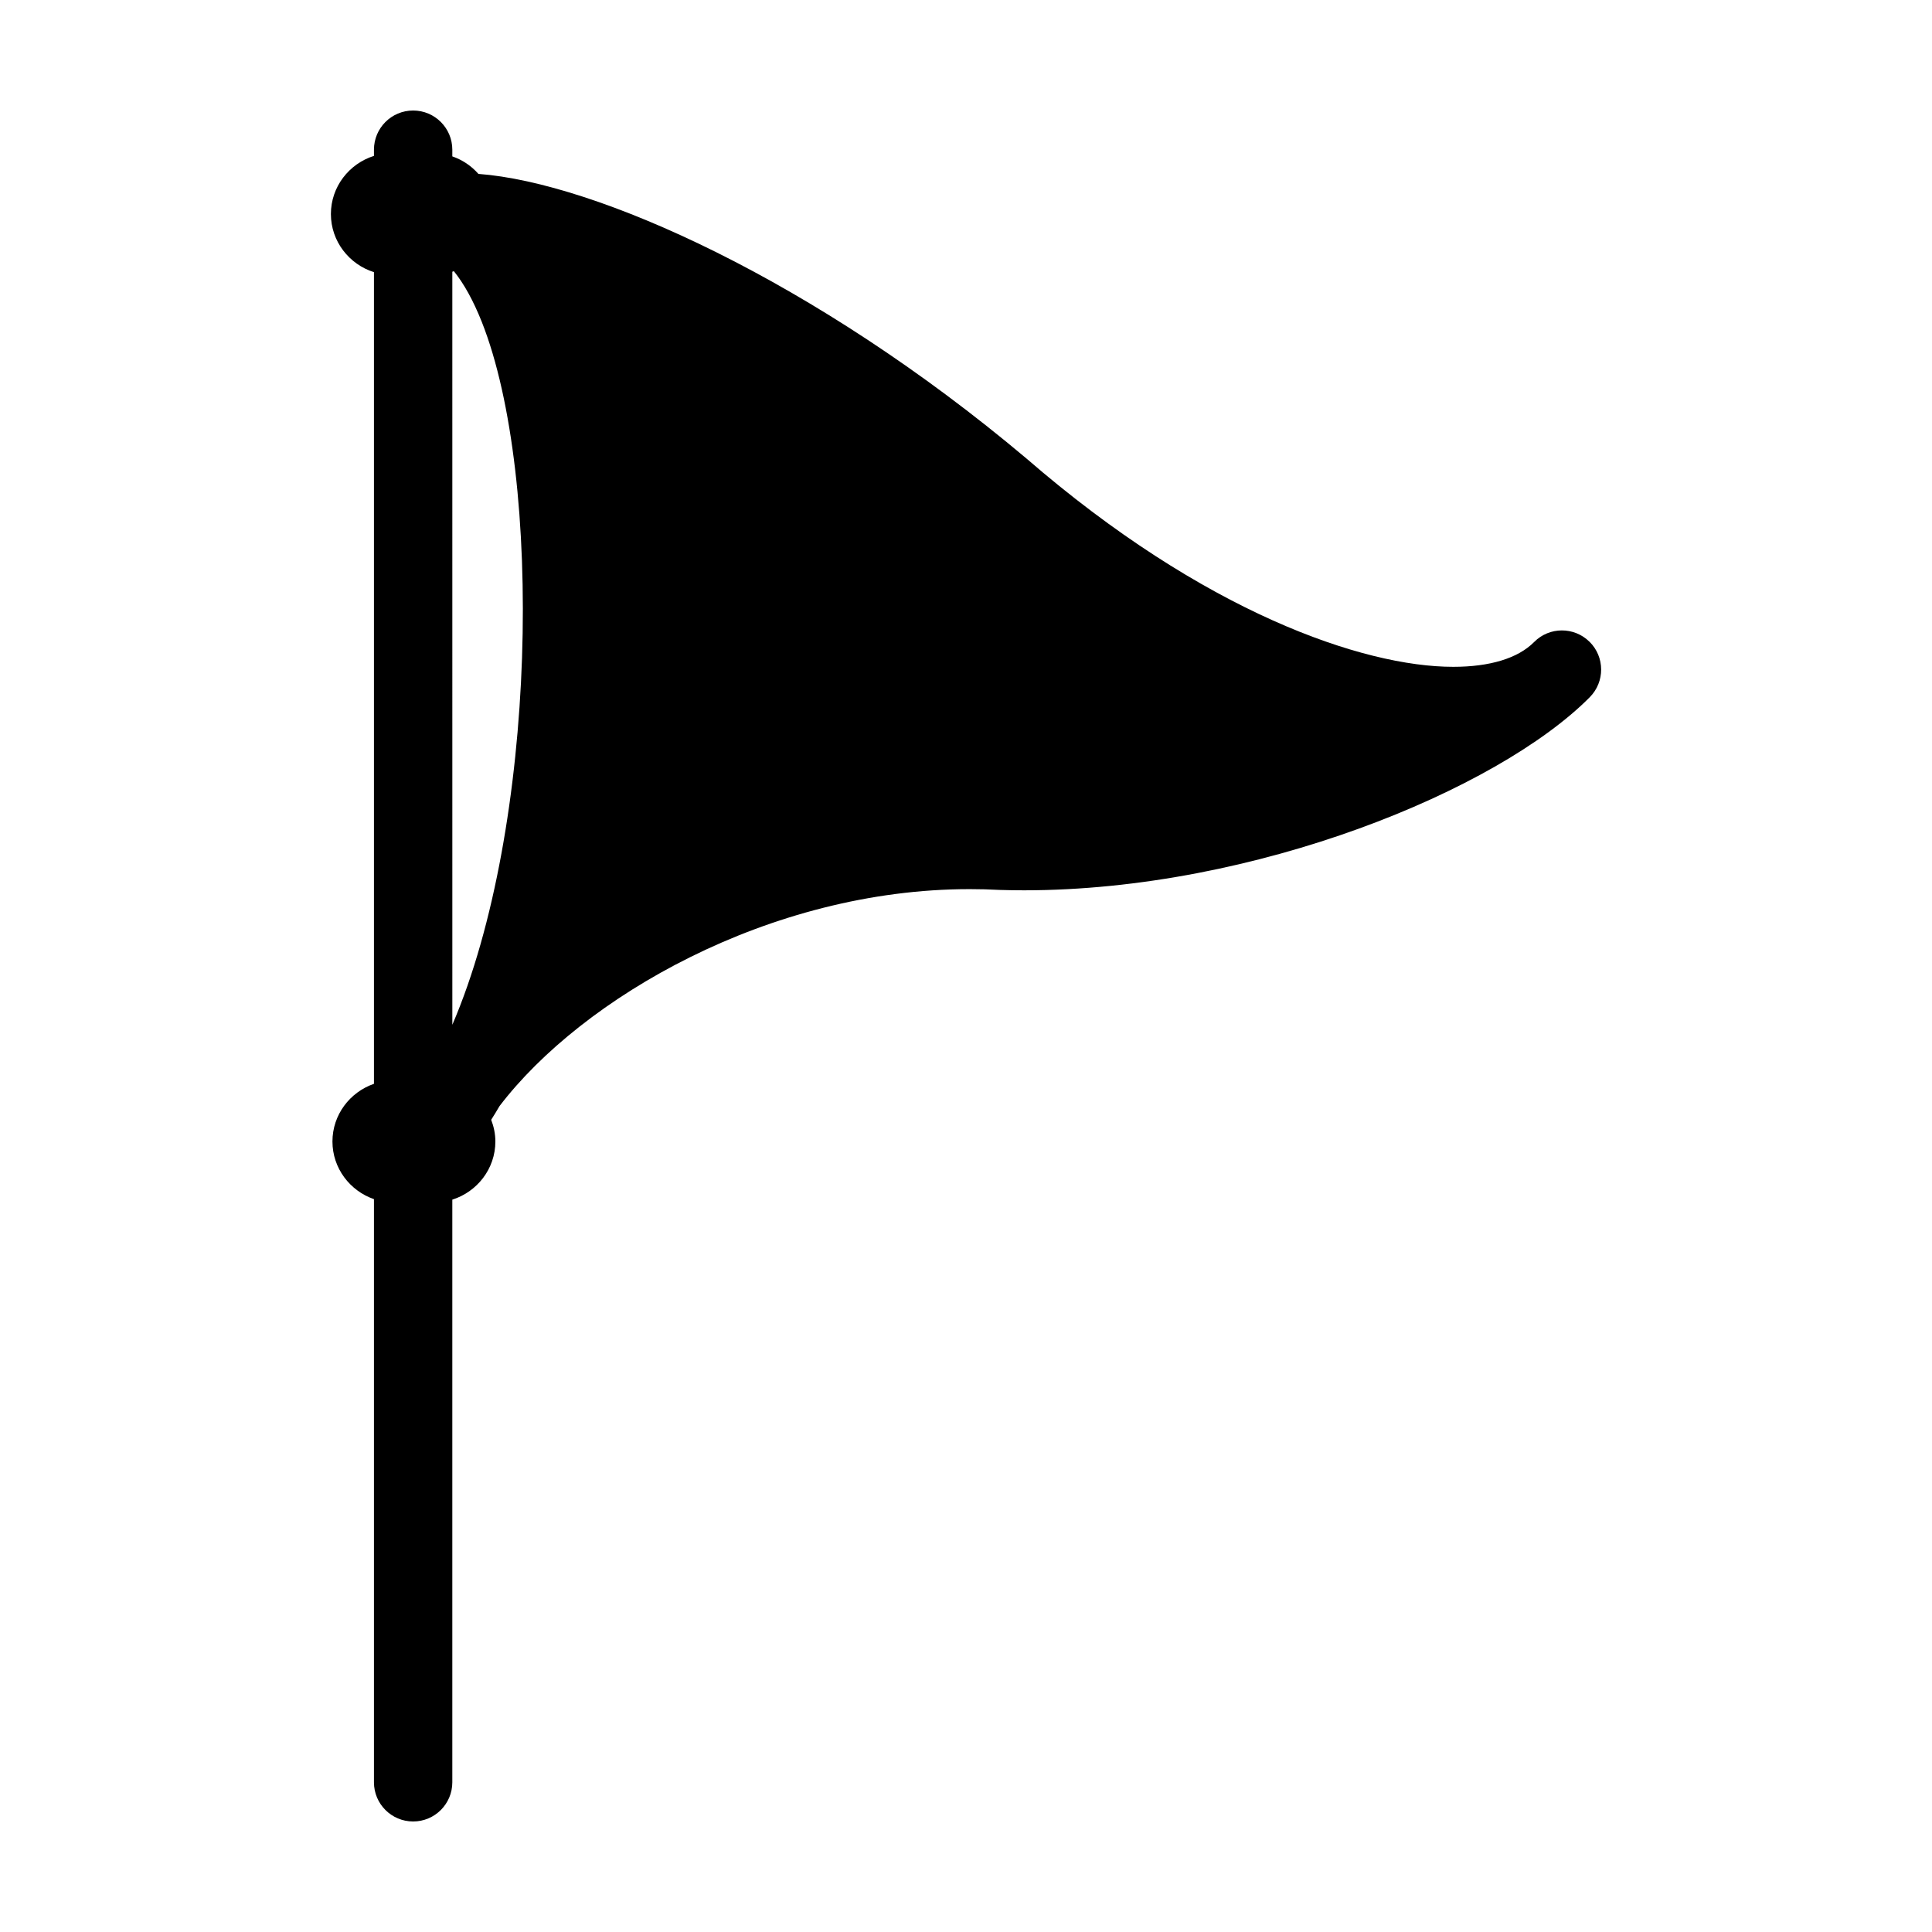 <?xml version="1.0" encoding="UTF-8"?>
<!-- Uploaded to: SVG Repo, www.svgrepo.com, Generator: SVG Repo Mixer Tools -->
<svg fill="#000000" width="800px" height="800px" version="1.1" viewBox="144 144 512 512" xmlns="http://www.w3.org/2000/svg">
 <path d="m565.24 314.08c-4.082-4.039-10.652-4.012-14.68 0.059h-0.004c-0.016 0.016-0.016 0.02-0.016 0.02-0.004 0-0.004 0.004-0.012 0.012-4.262 4.277-11.668 6.543-21.406 6.543-23.887 0-66.113-14.484-113.12-55.223-56.223-47.324-114.16-73.09-145.22-75.406-1.848-2.106-4.211-3.707-6.914-4.641v-1.773c0-5.734-4.648-10.383-10.383-10.383s-10.383 4.648-10.383 10.383v1.641c-6.574 2.07-11.41 8.172-11.41 15.406s4.836 13.336 11.41 15.406v215.1c-6.363 2.195-11 8.191-11 15.281s4.637 13.082 11 15.281v154.54c0 5.734 4.648 10.383 10.383 10.383s10.383-4.648 10.383-10.383v-154.41c6.574-2.07 11.41-8.172 11.41-15.406 0-2.031-0.418-3.961-1.109-5.754 0.742-1.199 1.496-2.367 2.211-3.633 21.867-28.66 71.477-57.496 124.61-57.496 2.578 0 5.176 0.066 8.012 0.215 2.137 0.066 4.266 0.098 6.398 0.098 61.211 0 125.46-26.551 149.88-51.148 0.012-0.012 0.016-0.02 0.023-0.031h0.004c4.043-4.078 4.012-10.648-0.059-14.684zm-300.96-98.207c2.625 3.234 5.144 7.754 7.406 13.453 16.344 41.277 14.68 133.97-7.812 186.25l-0.004-199.57c0.137-0.051 0.277-0.082 0.41-0.133z"/>
</svg>